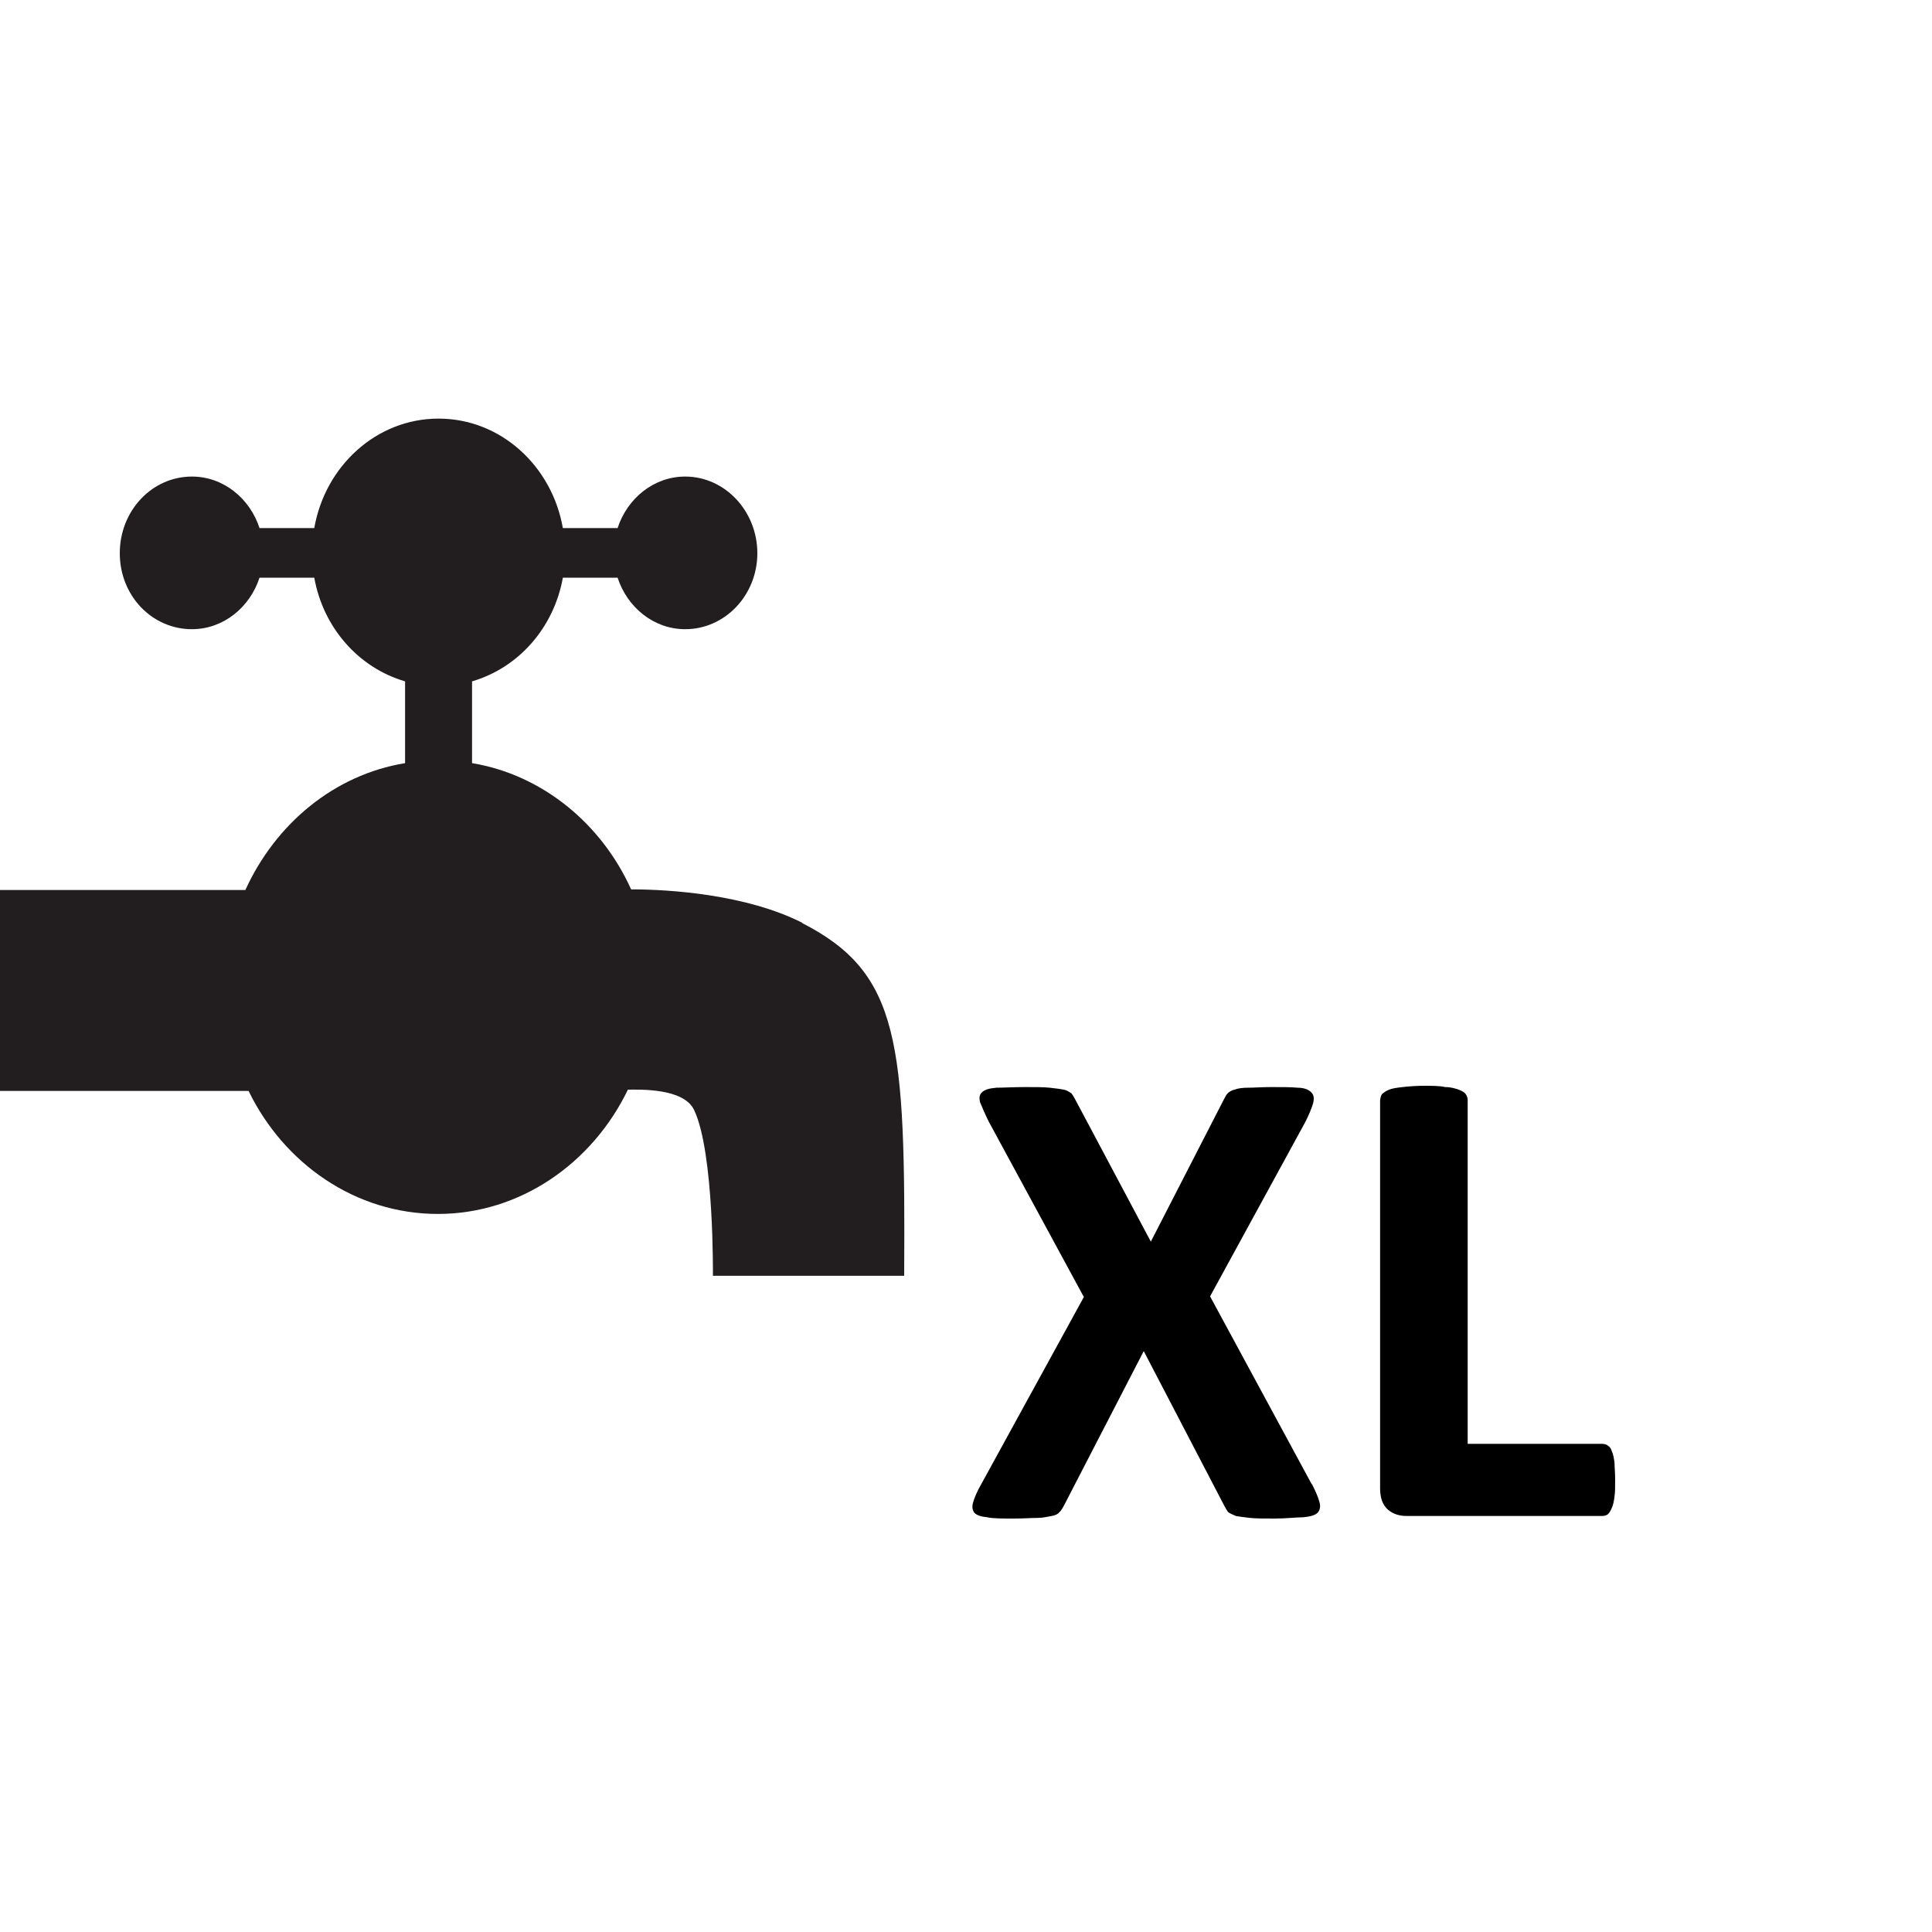 <?xml version="1.0" encoding="UTF-8"?>
<svg id="Ebene_1" data-name="Ebene 1" xmlns="http://www.w3.org/2000/svg" viewBox="0 0 30 30">
  <defs>
    <style>
      .cls-1 {
        fill: #221e20;
      }
    </style>
  </defs>
  <path class="cls-1" d="M12.46,14.33c-.87-.44-2.05-.52-2.66-.52-.46-1.02-1.38-1.78-2.47-1.96v-1.27c.72-.21,1.27-.83,1.41-1.61h.85c.15.46.56.8,1.05.8.62,0,1.12-.53,1.12-1.18s-.5-1.19-1.12-1.19c-.49,0-.9.34-1.05.8h-.85c-.17-.97-.97-1.7-1.93-1.7s-1.76.73-1.93,1.7h-.85c-.15-.46-.56-.8-1.05-.8-.62,0-1.12.53-1.12,1.19s.5,1.18,1.12,1.18c.49,0,.9-.34,1.05-.8h.85c.14.78.69,1.4,1.41,1.61v1.27c-1.1.18-2.01.94-2.48,1.97H0v3.12h3.86c.55,1.13,1.66,1.91,2.94,1.91s2.4-.79,2.95-1.93c.17,0,.87-.03,1.03.32.31.66.29,2.57.29,2.57h2.97c.02-3.63-.06-4.7-1.59-5.48"/>
  <g>
    <path d="M20.37,23.04c.06.12.1.21.12.29.02.07,0,.13-.03.16-.04.04-.12.06-.22.07-.11,0-.26.02-.45.02-.16,0-.29,0-.38-.01s-.17-.02-.22-.03c-.05-.02-.09-.04-.12-.06-.02-.03-.04-.06-.06-.1l-1.25-2.4-1.24,2.4s-.04.08-.07.1c-.02.03-.06.05-.12.06s-.13.03-.22.03-.22.01-.37.01c-.18,0-.32,0-.41-.02-.1-.01-.16-.03-.2-.07-.03-.04-.04-.09-.02-.16s.06-.17.13-.29l1.59-2.9-1.48-2.73c-.06-.12-.1-.22-.13-.29-.02-.07-.01-.13.03-.16.04-.04.11-.06.22-.07.11,0,.26-.01.45-.01.16,0,.29,0,.38.01s.17.02.22.03.09.04.12.06c.02.03.04.06.06.1l1.17,2.2,1.13-2.2s.04-.08.06-.1.06-.05.11-.06c.05-.02.12-.03.21-.03.09,0,.21-.01.36-.01.17,0,.31,0,.41.01.1,0,.17.03.21.07.04.04.05.09.03.17-.02.07-.06.17-.12.29l-1.48,2.71,1.58,2.92Z"/>
    <path d="M25.08,22.98c0,.1,0,.19-.01.26s-.02.13-.04.17c-.02.05-.04.08-.06.1s-.06.03-.09.03h-3.04c-.11,0-.21-.03-.29-.1-.08-.07-.12-.18-.12-.33v-6.03s.01-.07.03-.09.06-.05.11-.07c.05-.02.12-.03.21-.04.09-.01.2-.02.33-.02s.24,0,.33.02c.09,0,.15.02.21.04.05.02.09.04.11.07.02.03.03.06.03.09v5.34h2.09s.06,0,.09.03c.03.02.05.05.06.09.02.04.03.1.04.17,0,.07.01.16.01.26Z"/>
  </g>
</svg>